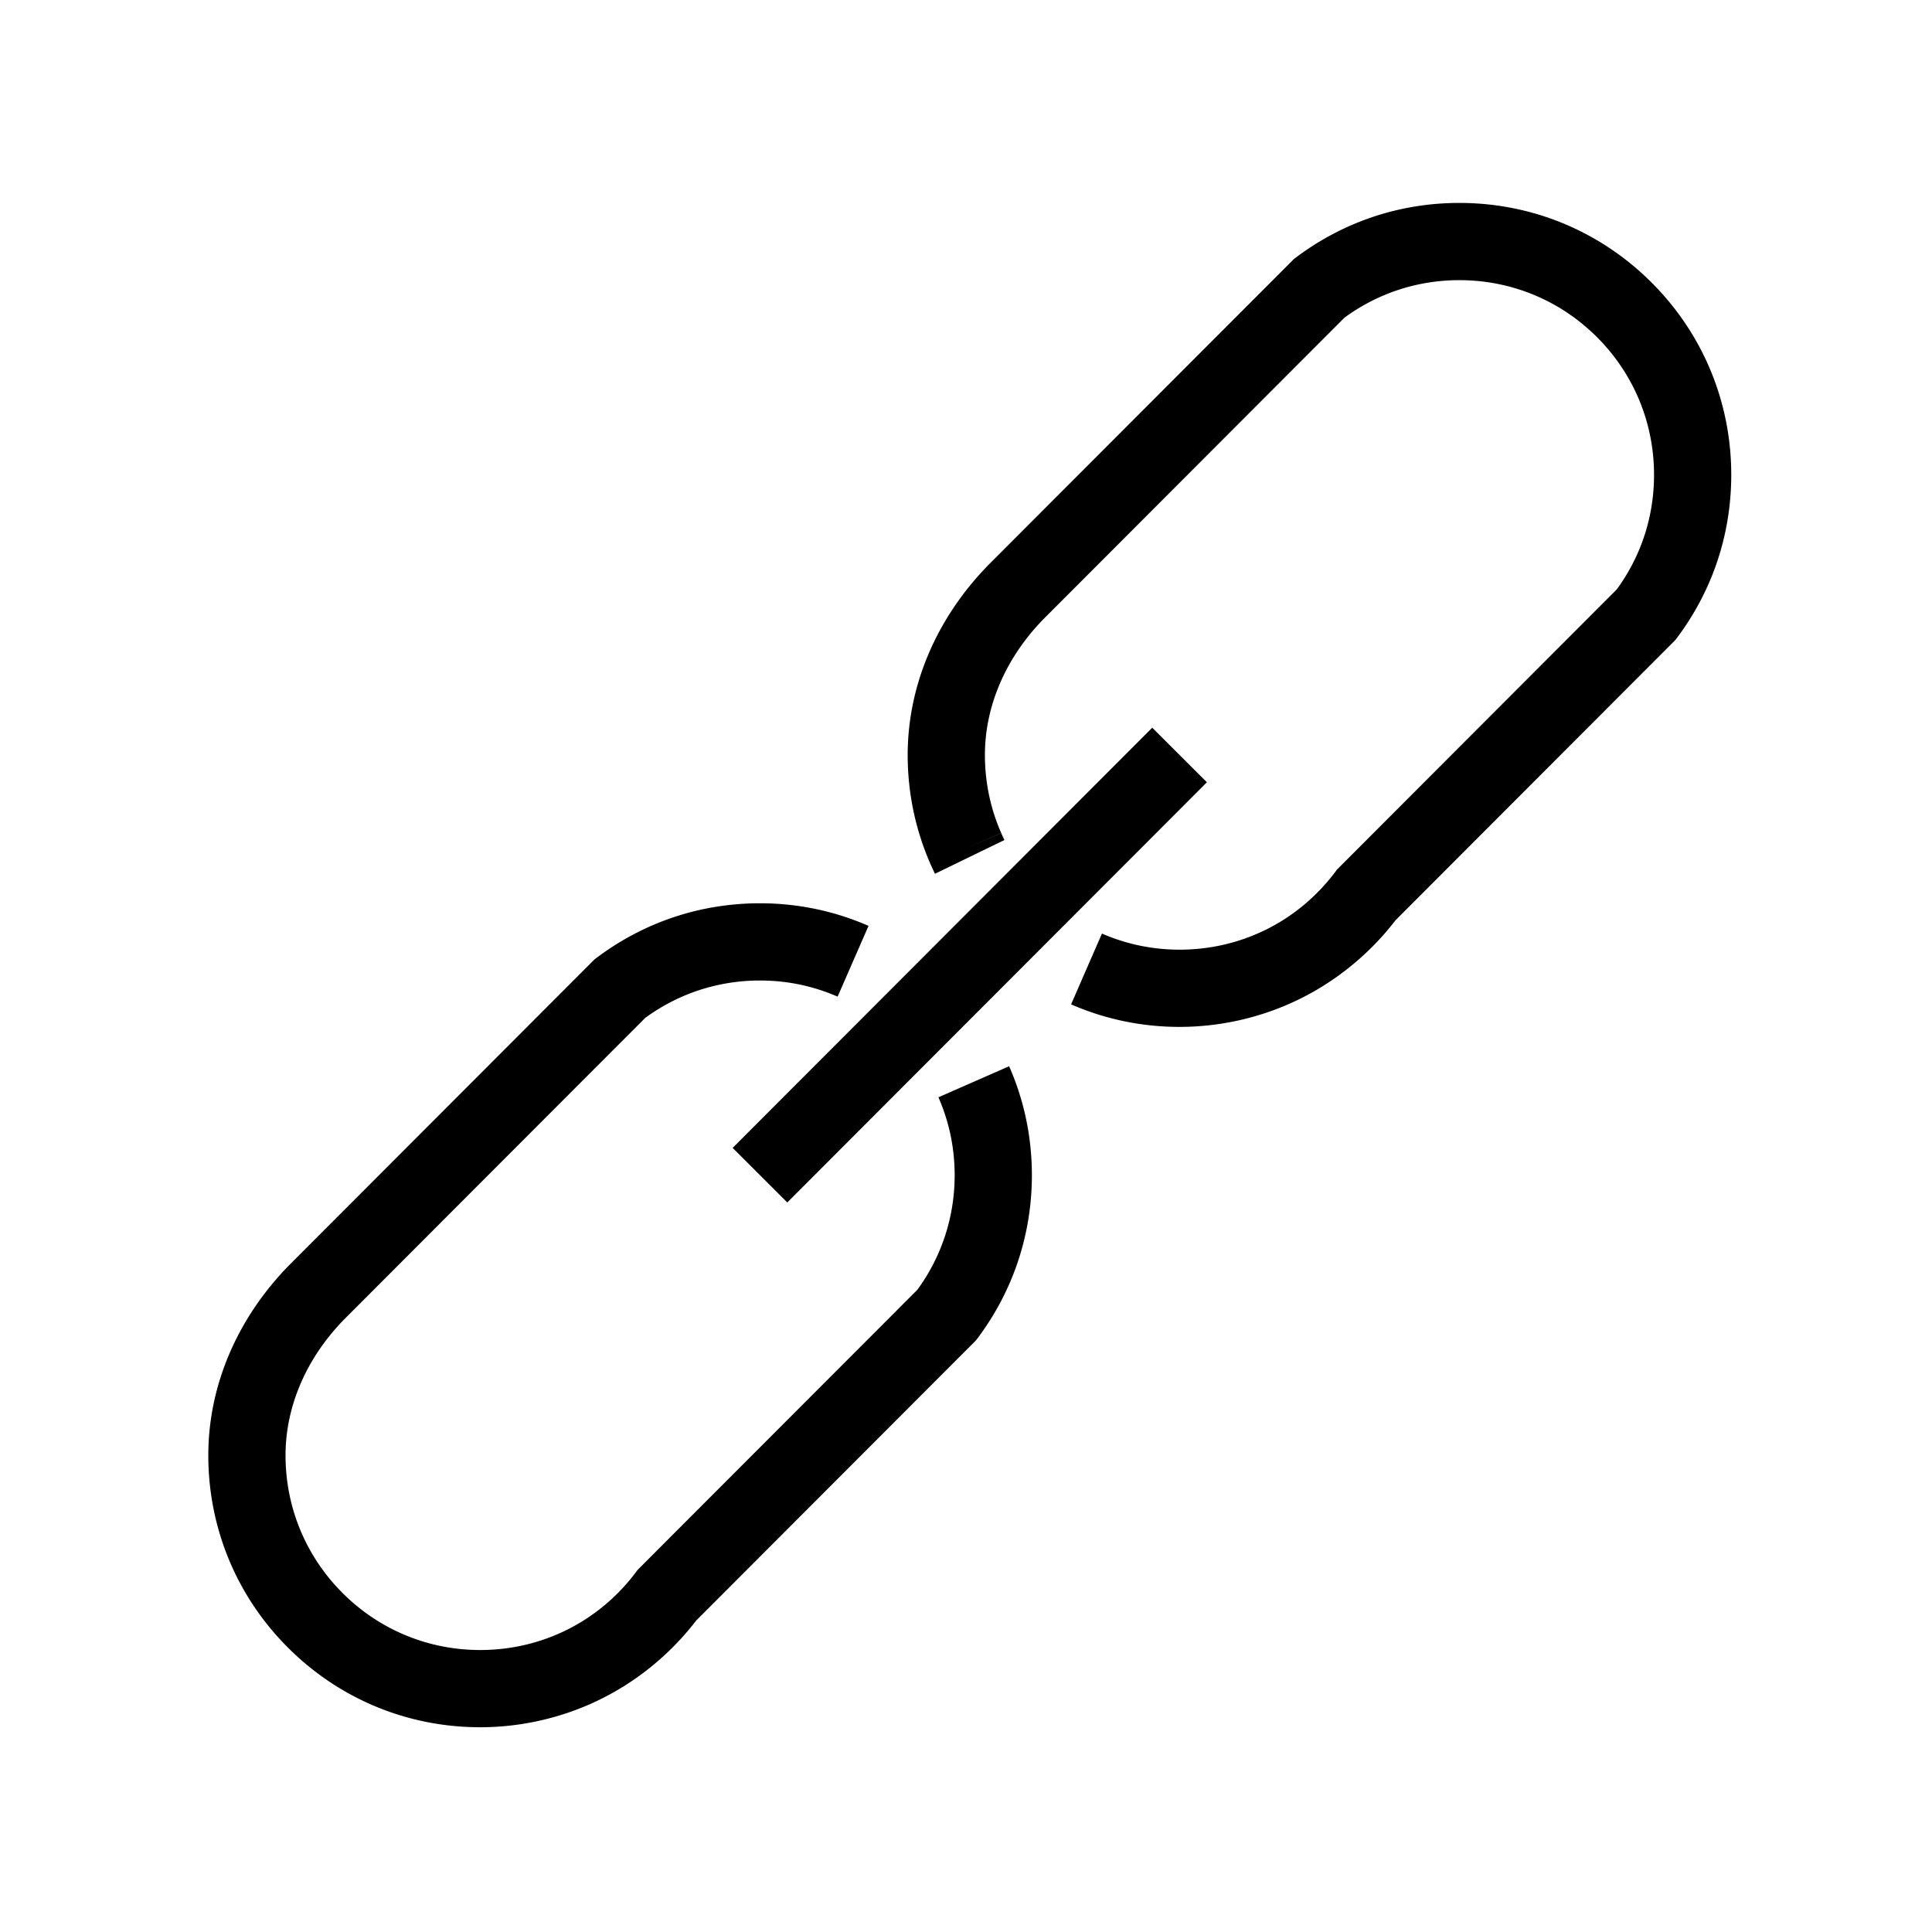 <?xml version="1.0" standalone="no"?><!DOCTYPE svg PUBLIC "-//W3C//DTD SVG 1.1//EN" "http://www.w3.org/Graphics/SVG/1.1/DTD/svg11.dtd"><svg t="1718847374989" class="icon" viewBox="0 0 1024 1024" version="1.1" xmlns="http://www.w3.org/2000/svg" p-id="57967" xmlns:xlink="http://www.w3.org/1999/xlink" width="200" height="200"><path d="M875.32 149.699c-27.217-27.18-63.372-42.142-101.831-42.142h-0.105c-31.462 0.027-61.359 10.016-86.457 28.887l-1.16 0.87-161.647 161.88-0.14 0.14c-27.672 28.254-42.905 64.094-42.89 100.94 0.027 20.042 4.086 39.436 12.063 57.64a0.262 0.262 0 0 0 0.012 0.025l0.009 0.022a141.288 141.288 0 0 0 2.372 5.152l36.82-17.882a98.08 98.08 0 0 1-1.686-3.664l-18.8 8.19 18.78-8.237c-5.712-13.022-8.617-26.917-8.636-41.283-0.01-26.017 11.047-51.654 31.136-72.196l159.48-159.706c17.729-12.97 38.715-19.827 60.78-19.846h0.075c27.53 0 53.419 10.714 72.904 30.173 19.503 19.477 30.253 45.38 30.272 72.944 0.02 22.075-6.81 43.067-19.761 60.8L708.683 460.838l-0.867 1.155c-19.7 26.249-49.78 41.321-82.528 41.35h-0.073c-14.315 0-28.162-2.872-41.161-8.536l-16.352 37.524c18.187 7.926 37.535 11.944 57.515 11.944h0.102c22.722-0.02 45.358-5.47 65.464-15.76 18.984-9.718 35.85-23.79 48.865-40.757l148.308-148.516 0.867-1.153c18.855-25.117 28.806-55.035 28.778-86.513-0.026-38.494-15.042-74.674-42.28-101.877zM254.521 915.475c-38.46 0.001-74.616-14.961-101.833-42.141-27.241-27.204-42.256-63.383-42.28-101.876-0.027-36.83 15.202-72.67 42.883-100.917l0.135-0.137 161.659-161.888 1.157-0.871c25.088-18.871 54.982-28.86 86.45-28.888h0.102c20 0 39.357 4.029 57.544 11.975L443.95 528.24c-12.987-5.674-26.832-8.55-41.153-8.55h-0.073c-22.067 0.019-43.048 6.876-60.766 19.842L182.463 699.254c-20.09 20.53-31.142 46.16-31.124 72.177 0.018 27.56 10.768 53.462 30.272 72.939 19.486 19.459 45.376 30.172 72.906 30.172h0.075c32.762-0.03 62.842-15.1 82.525-41.345l0.87-1.159L486.22 683.609c12.947-17.75 19.778-38.745 19.769-60.814-0.02-14.372-2.919-28.247-8.612-41.216l37.481-16.453c7.976 18.17 12.034 37.56 12.063 57.633 0.012 31.482-9.937 61.39-28.773 86.518l-0.871 1.16-148.323 148.518c-13.008 16.967-29.873 31.041-48.862 40.76-20.105 10.29-42.745 15.74-65.468 15.76h-0.104zM610.72 385.692l28.963 28.922-222.397 222.712-28.963-28.922L610.72 385.692z" p-id="57968"></path></svg>